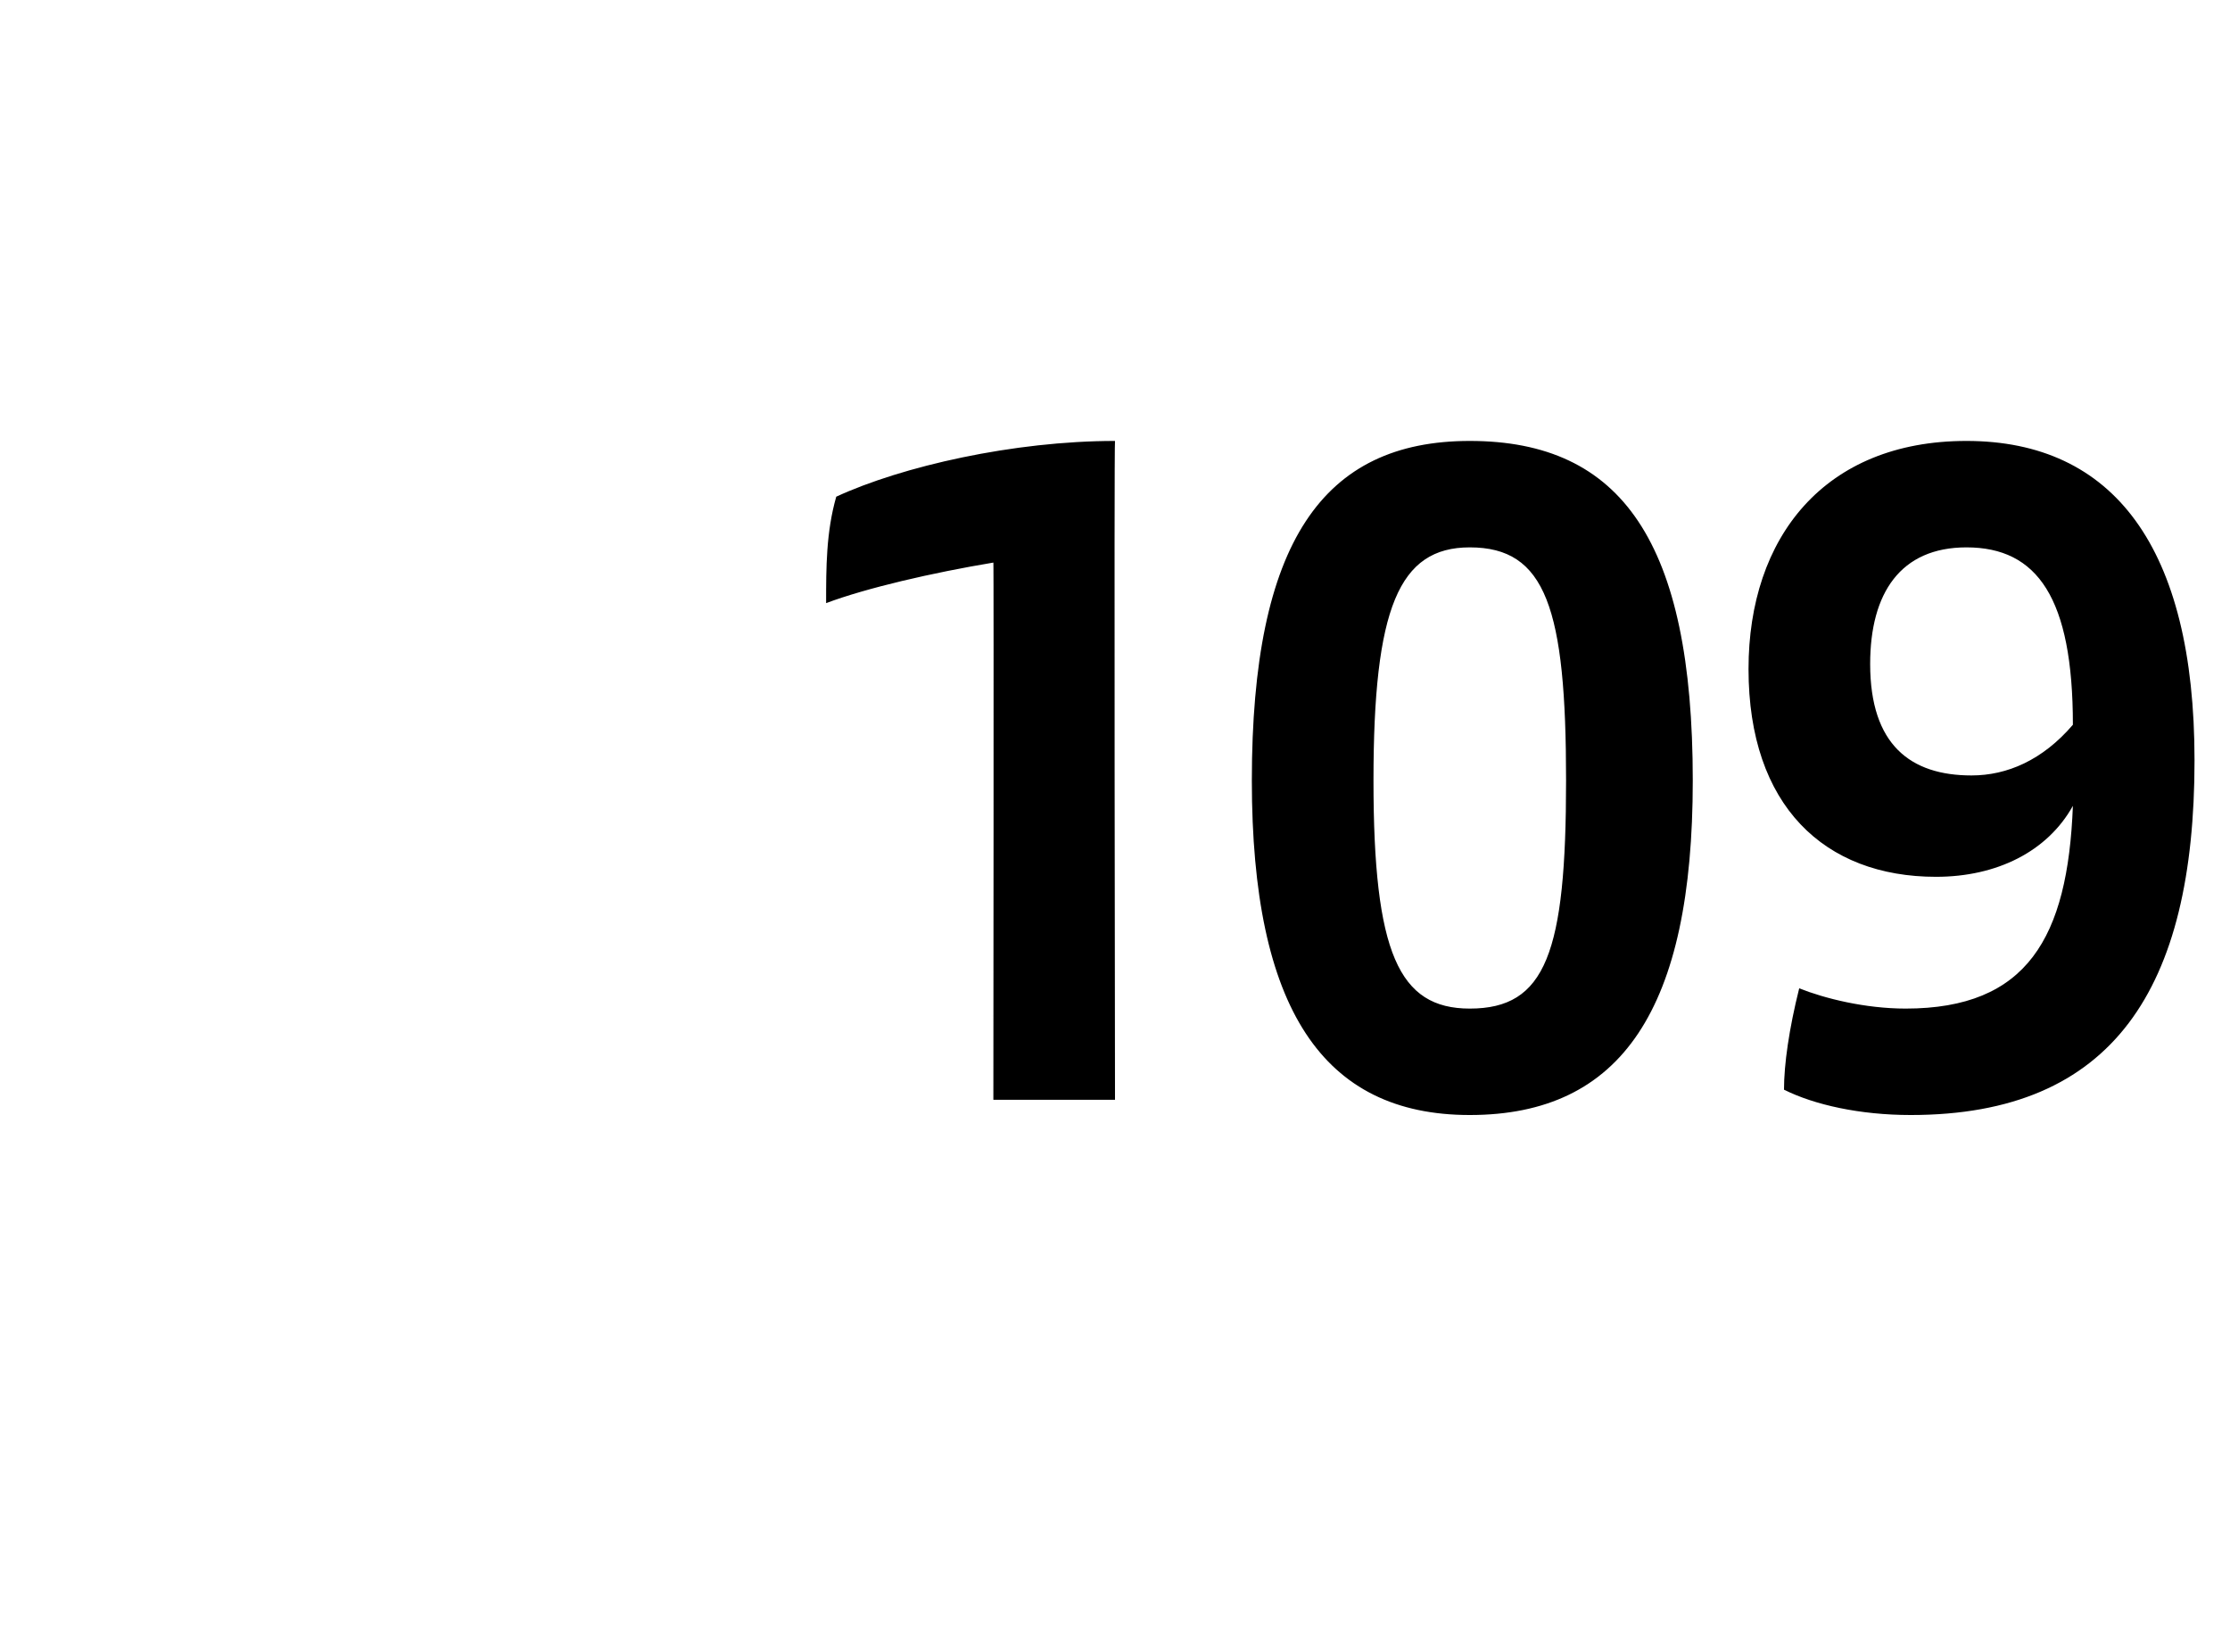 <?xml version="1.0" standalone="no"?><!DOCTYPE svg PUBLIC "-//W3C//DTD SVG 1.1//EN" "http://www.w3.org/Graphics/SVG/1.1/DTD/svg11.dtd"><svg xmlns="http://www.w3.org/2000/svg" version="1.1" width="44px" height="32.6px" viewBox="0 -8 44 32.6" style="top:-8px"><desc>109</desc><defs/><g id="Polygon353984"><path d="m22 .7c-.02.01 0 13 0 13l-2.4 0c0 0 .01-10.64 0-10.6c-1.2.2-2.5.5-3.3.8c0-.7 0-1.4.2-2.1c1.3-.6 3.5-1.1 5.5-1.1zm2.7 6.7c0-4.7 1.4-6.7 4.3-6.7c3 0 4.4 2 4.4 6.7c0 4.5-1.4 6.6-4.4 6.6c-2.9 0-4.3-2.1-4.3-6.6zm6.2 0c0-3.4-.4-4.6-1.9-4.6c-1.4 0-1.9 1.2-1.9 4.6c0 3.4.5 4.5 1.9 4.5c1.5 0 1.9-1.1 1.9-4.5zm12.4-.4c0 4.5-1.6 7-5.6 7c-1 0-1.9-.2-2.5-.5c0-.5.1-1.2.3-2c.5.2 1.3.4 2.1.4c2.4 0 3.2-1.4 3.3-4c-.5.9-1.5 1.4-2.7 1.4c-2.2 0-3.7-1.4-3.7-4.1c0-2.6 1.5-4.5 4.3-4.5c2.9 0 4.5 2.1 4.5 6.3zm-2.4-.7c0-2.5-.7-3.5-2.1-3.5c-1.3 0-1.9.9-1.9 2.3c0 1.6.8 2.2 2 2.2c.7 0 1.4-.3 2-1z" stroke="none" fill="#000"/></g></svg>